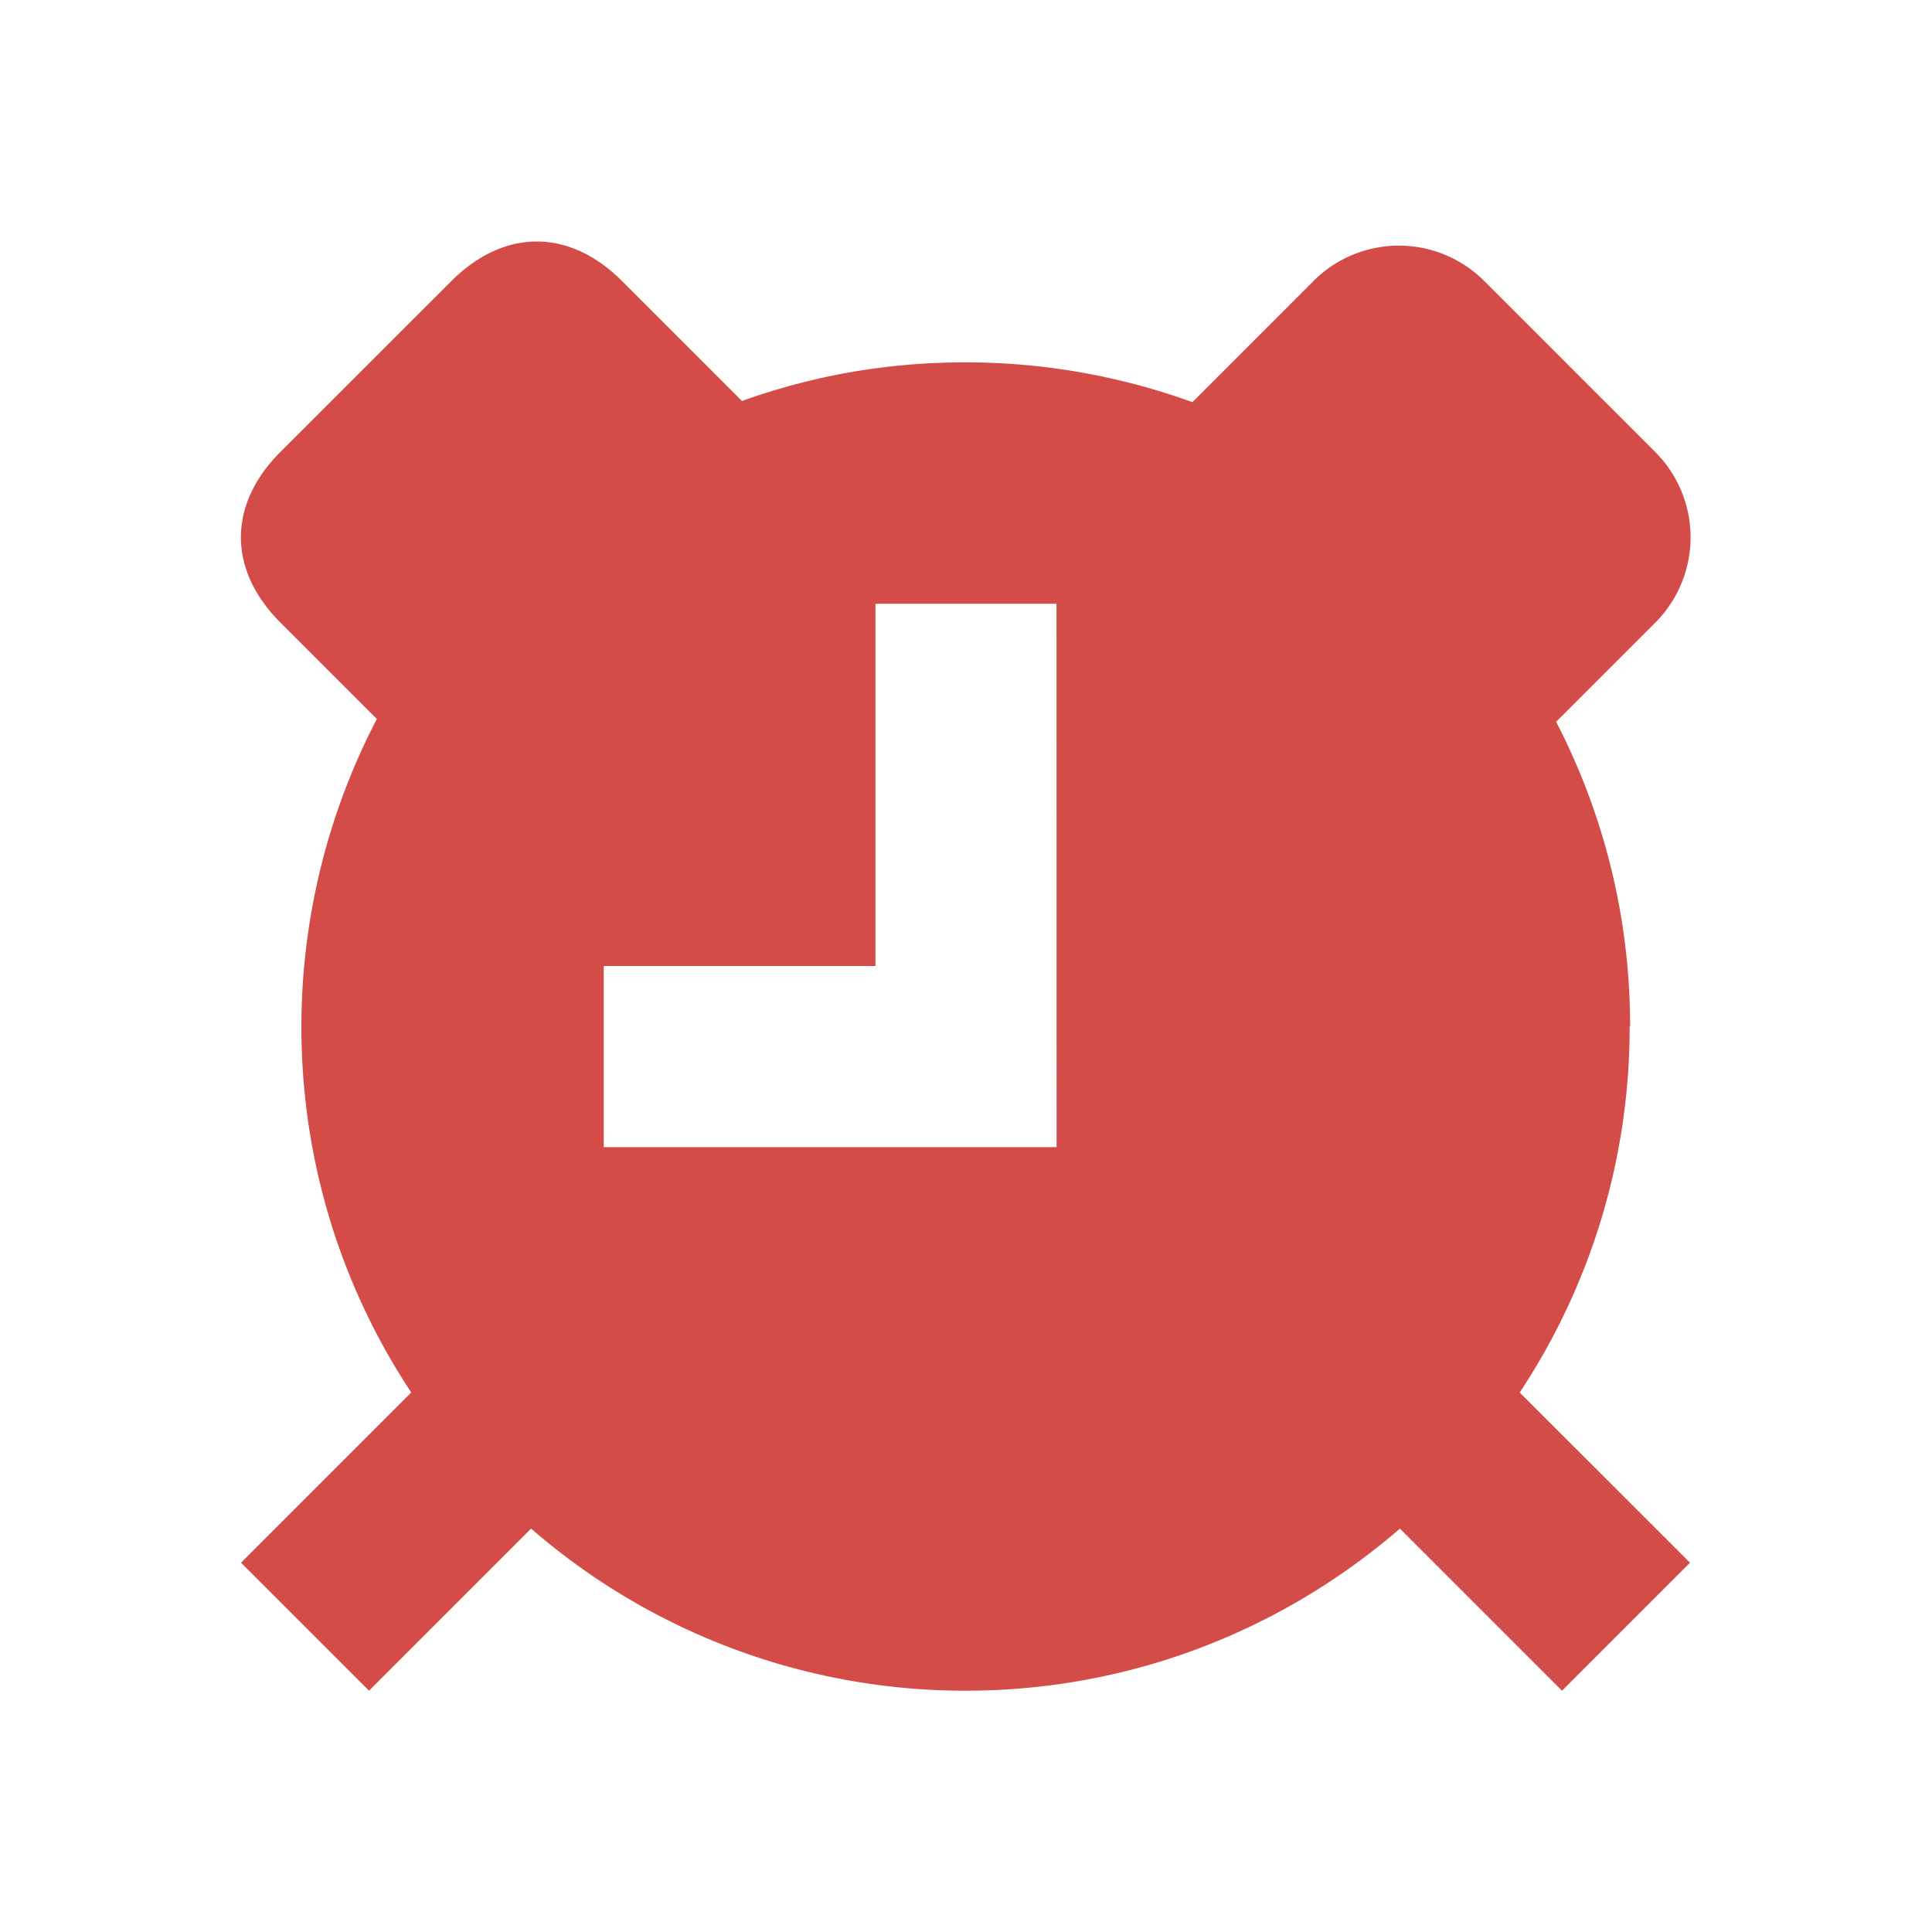 <svg xmlns="http://www.w3.org/2000/svg" viewBox="0 0 20 20" fill="#D44C47"><path d="M16.875 10.625c0-1.137-.278-2.21-.766-3.153l1.025-1.025a1.25 1.25 0 0 0 0-1.769L15.366 2.91a1.25 1.25 0 0 0-1.77 0l-1.252 1.253a6.9 6.9 0 0 0-2.347-.412c-.825 0-1.59.14-2.316.4l-1.24-1.24c-.547-.548-1.222-.548-1.77 0L2.904 4.677c-.547.547-.547 1.222 0 1.769l.997.997a6.9 6.9 0 0 0-.781 3.184c0 1.4.418 2.7 1.137 3.788l-1.762 1.762 1.325 1.325 1.678-1.678a6.85 6.85 0 0 0 4.497 1.678c1.719 0 3.29-.634 4.497-1.678l1.678 1.678 1.325-1.325-1.763-1.762a6.84 6.84 0 0 0 1.138-3.788zm-5.937 1.25H6.25V10h2.813V6.25h1.874z" fill="#D44C47"></path></svg>